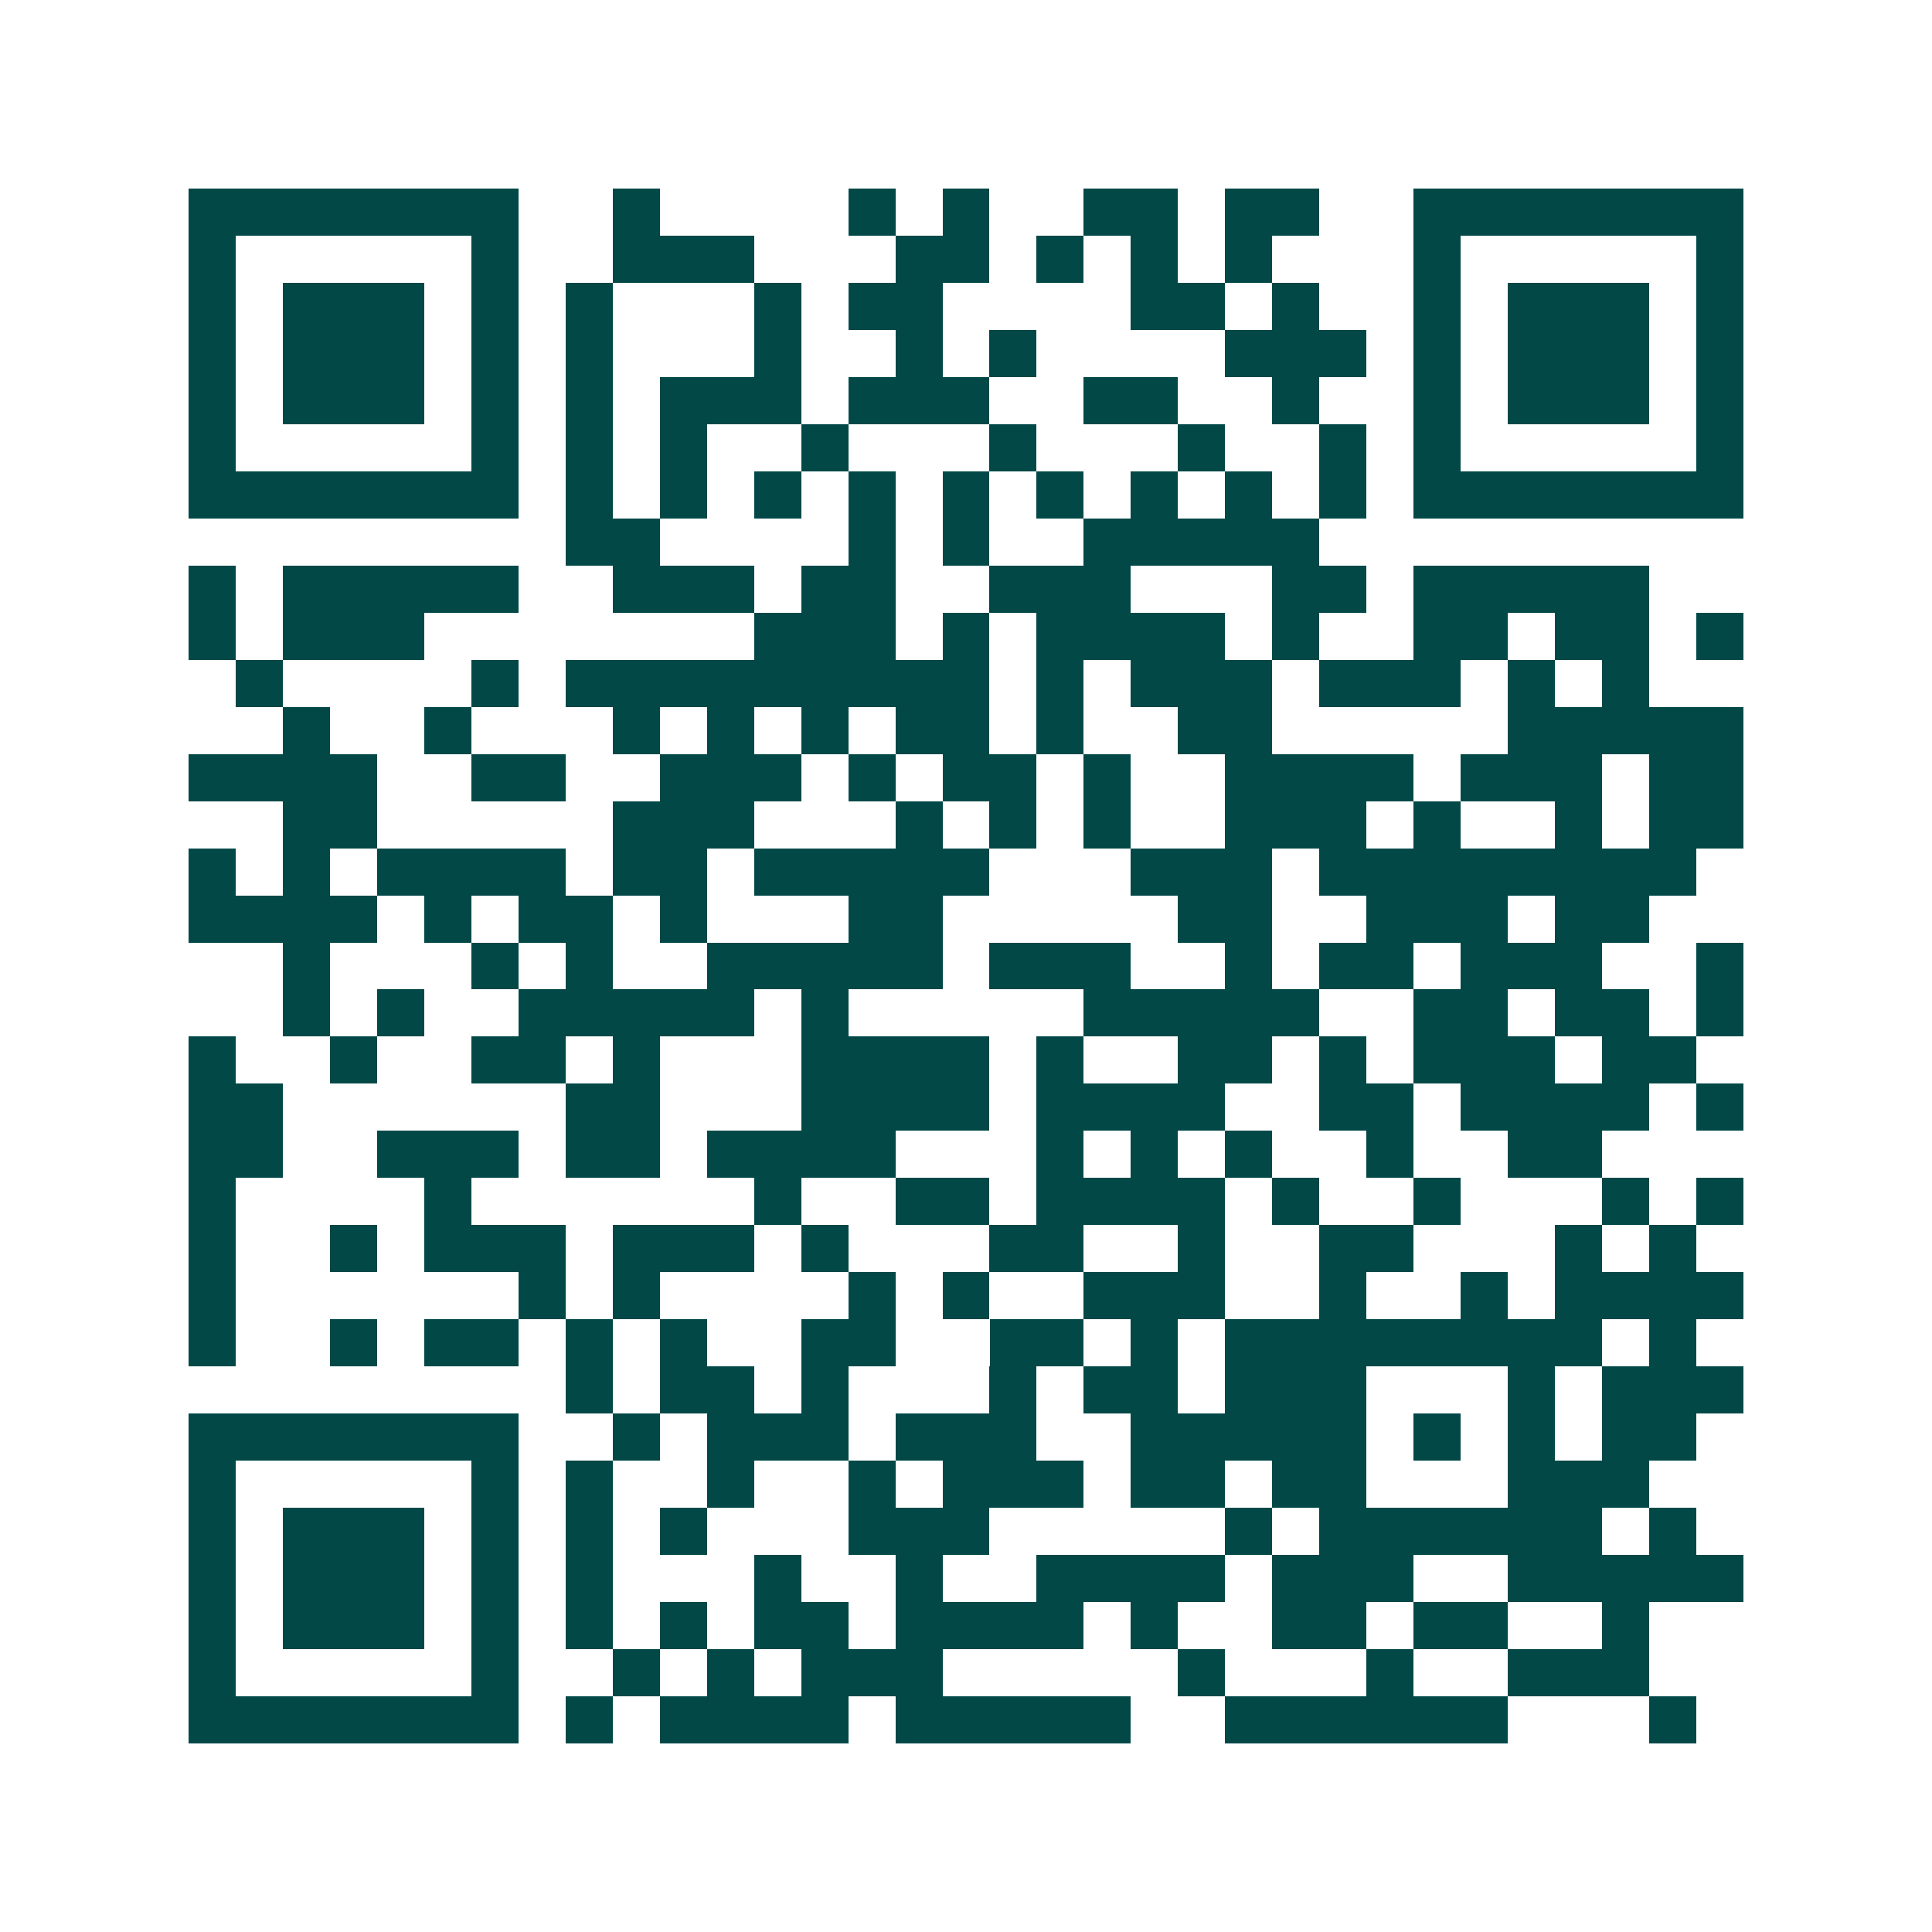 <svg xmlns="http://www.w3.org/2000/svg" width="200" height="200" viewBox="0 0 41 41" shape-rendering="crispEdges"><path fill="#ffffff" d="M0 0h41v41H0z"/><path stroke="#014847" d="M4 4.5h7m2 0h1m4 0h1m1 0h1m2 0h2m1 0h2m2 0h7M4 5.5h1m5 0h1m2 0h3m3 0h2m1 0h1m1 0h1m1 0h1m3 0h1m5 0h1M4 6.5h1m1 0h3m1 0h1m1 0h1m3 0h1m1 0h2m4 0h2m1 0h1m2 0h1m1 0h3m1 0h1M4 7.5h1m1 0h3m1 0h1m1 0h1m3 0h1m2 0h1m1 0h1m4 0h3m1 0h1m1 0h3m1 0h1M4 8.5h1m1 0h3m1 0h1m1 0h1m1 0h3m1 0h3m2 0h2m2 0h1m2 0h1m1 0h3m1 0h1M4 9.5h1m5 0h1m1 0h1m1 0h1m2 0h1m3 0h1m3 0h1m2 0h1m1 0h1m5 0h1M4 10.5h7m1 0h1m1 0h1m1 0h1m1 0h1m1 0h1m1 0h1m1 0h1m1 0h1m1 0h1m1 0h7M12 11.5h2m4 0h1m1 0h1m2 0h5M4 12.5h1m1 0h5m2 0h3m1 0h2m2 0h3m3 0h2m1 0h5M4 13.5h1m1 0h3m7 0h3m1 0h1m1 0h4m1 0h1m2 0h2m1 0h2m1 0h1M5 14.5h1m4 0h1m1 0h9m1 0h1m1 0h3m1 0h3m1 0h1m1 0h1M6 15.5h1m2 0h1m3 0h1m1 0h1m1 0h1m1 0h2m1 0h1m2 0h2m5 0h5M4 16.5h4m2 0h2m2 0h3m1 0h1m1 0h2m1 0h1m2 0h4m1 0h3m1 0h2M6 17.5h2m5 0h3m3 0h1m1 0h1m1 0h1m2 0h3m1 0h1m2 0h1m1 0h2M4 18.5h1m1 0h1m1 0h4m1 0h2m1 0h5m3 0h3m1 0h8M4 19.5h4m1 0h1m1 0h2m1 0h1m3 0h2m5 0h2m2 0h3m1 0h2M6 20.5h1m3 0h1m1 0h1m2 0h5m1 0h3m2 0h1m1 0h2m1 0h3m2 0h1M6 21.5h1m1 0h1m2 0h5m1 0h1m5 0h5m2 0h2m1 0h2m1 0h1M4 22.5h1m2 0h1m2 0h2m1 0h1m3 0h4m1 0h1m2 0h2m1 0h1m1 0h3m1 0h2M4 23.5h2m6 0h2m3 0h4m1 0h4m2 0h2m1 0h4m1 0h1M4 24.5h2m2 0h3m1 0h2m1 0h4m3 0h1m1 0h1m1 0h1m2 0h1m2 0h2M4 25.5h1m4 0h1m6 0h1m2 0h2m1 0h4m1 0h1m2 0h1m3 0h1m1 0h1M4 26.5h1m2 0h1m1 0h3m1 0h3m1 0h1m3 0h2m2 0h1m2 0h2m3 0h1m1 0h1M4 27.5h1m6 0h1m1 0h1m4 0h1m1 0h1m2 0h3m2 0h1m2 0h1m1 0h4M4 28.5h1m2 0h1m1 0h2m1 0h1m1 0h1m2 0h2m2 0h2m1 0h1m1 0h8m1 0h1M12 29.5h1m1 0h2m1 0h1m3 0h1m1 0h2m1 0h3m3 0h1m1 0h3M4 30.5h7m2 0h1m1 0h3m1 0h3m2 0h5m1 0h1m1 0h1m1 0h2M4 31.5h1m5 0h1m1 0h1m2 0h1m2 0h1m1 0h3m1 0h2m1 0h2m3 0h3M4 32.5h1m1 0h3m1 0h1m1 0h1m1 0h1m3 0h3m5 0h1m1 0h6m1 0h1M4 33.5h1m1 0h3m1 0h1m1 0h1m3 0h1m2 0h1m2 0h4m1 0h3m2 0h5M4 34.5h1m1 0h3m1 0h1m1 0h1m1 0h1m1 0h2m1 0h4m1 0h1m2 0h2m1 0h2m2 0h1M4 35.5h1m5 0h1m2 0h1m1 0h1m1 0h3m5 0h1m3 0h1m2 0h3M4 36.5h7m1 0h1m1 0h4m1 0h5m2 0h6m3 0h1"/></svg>
